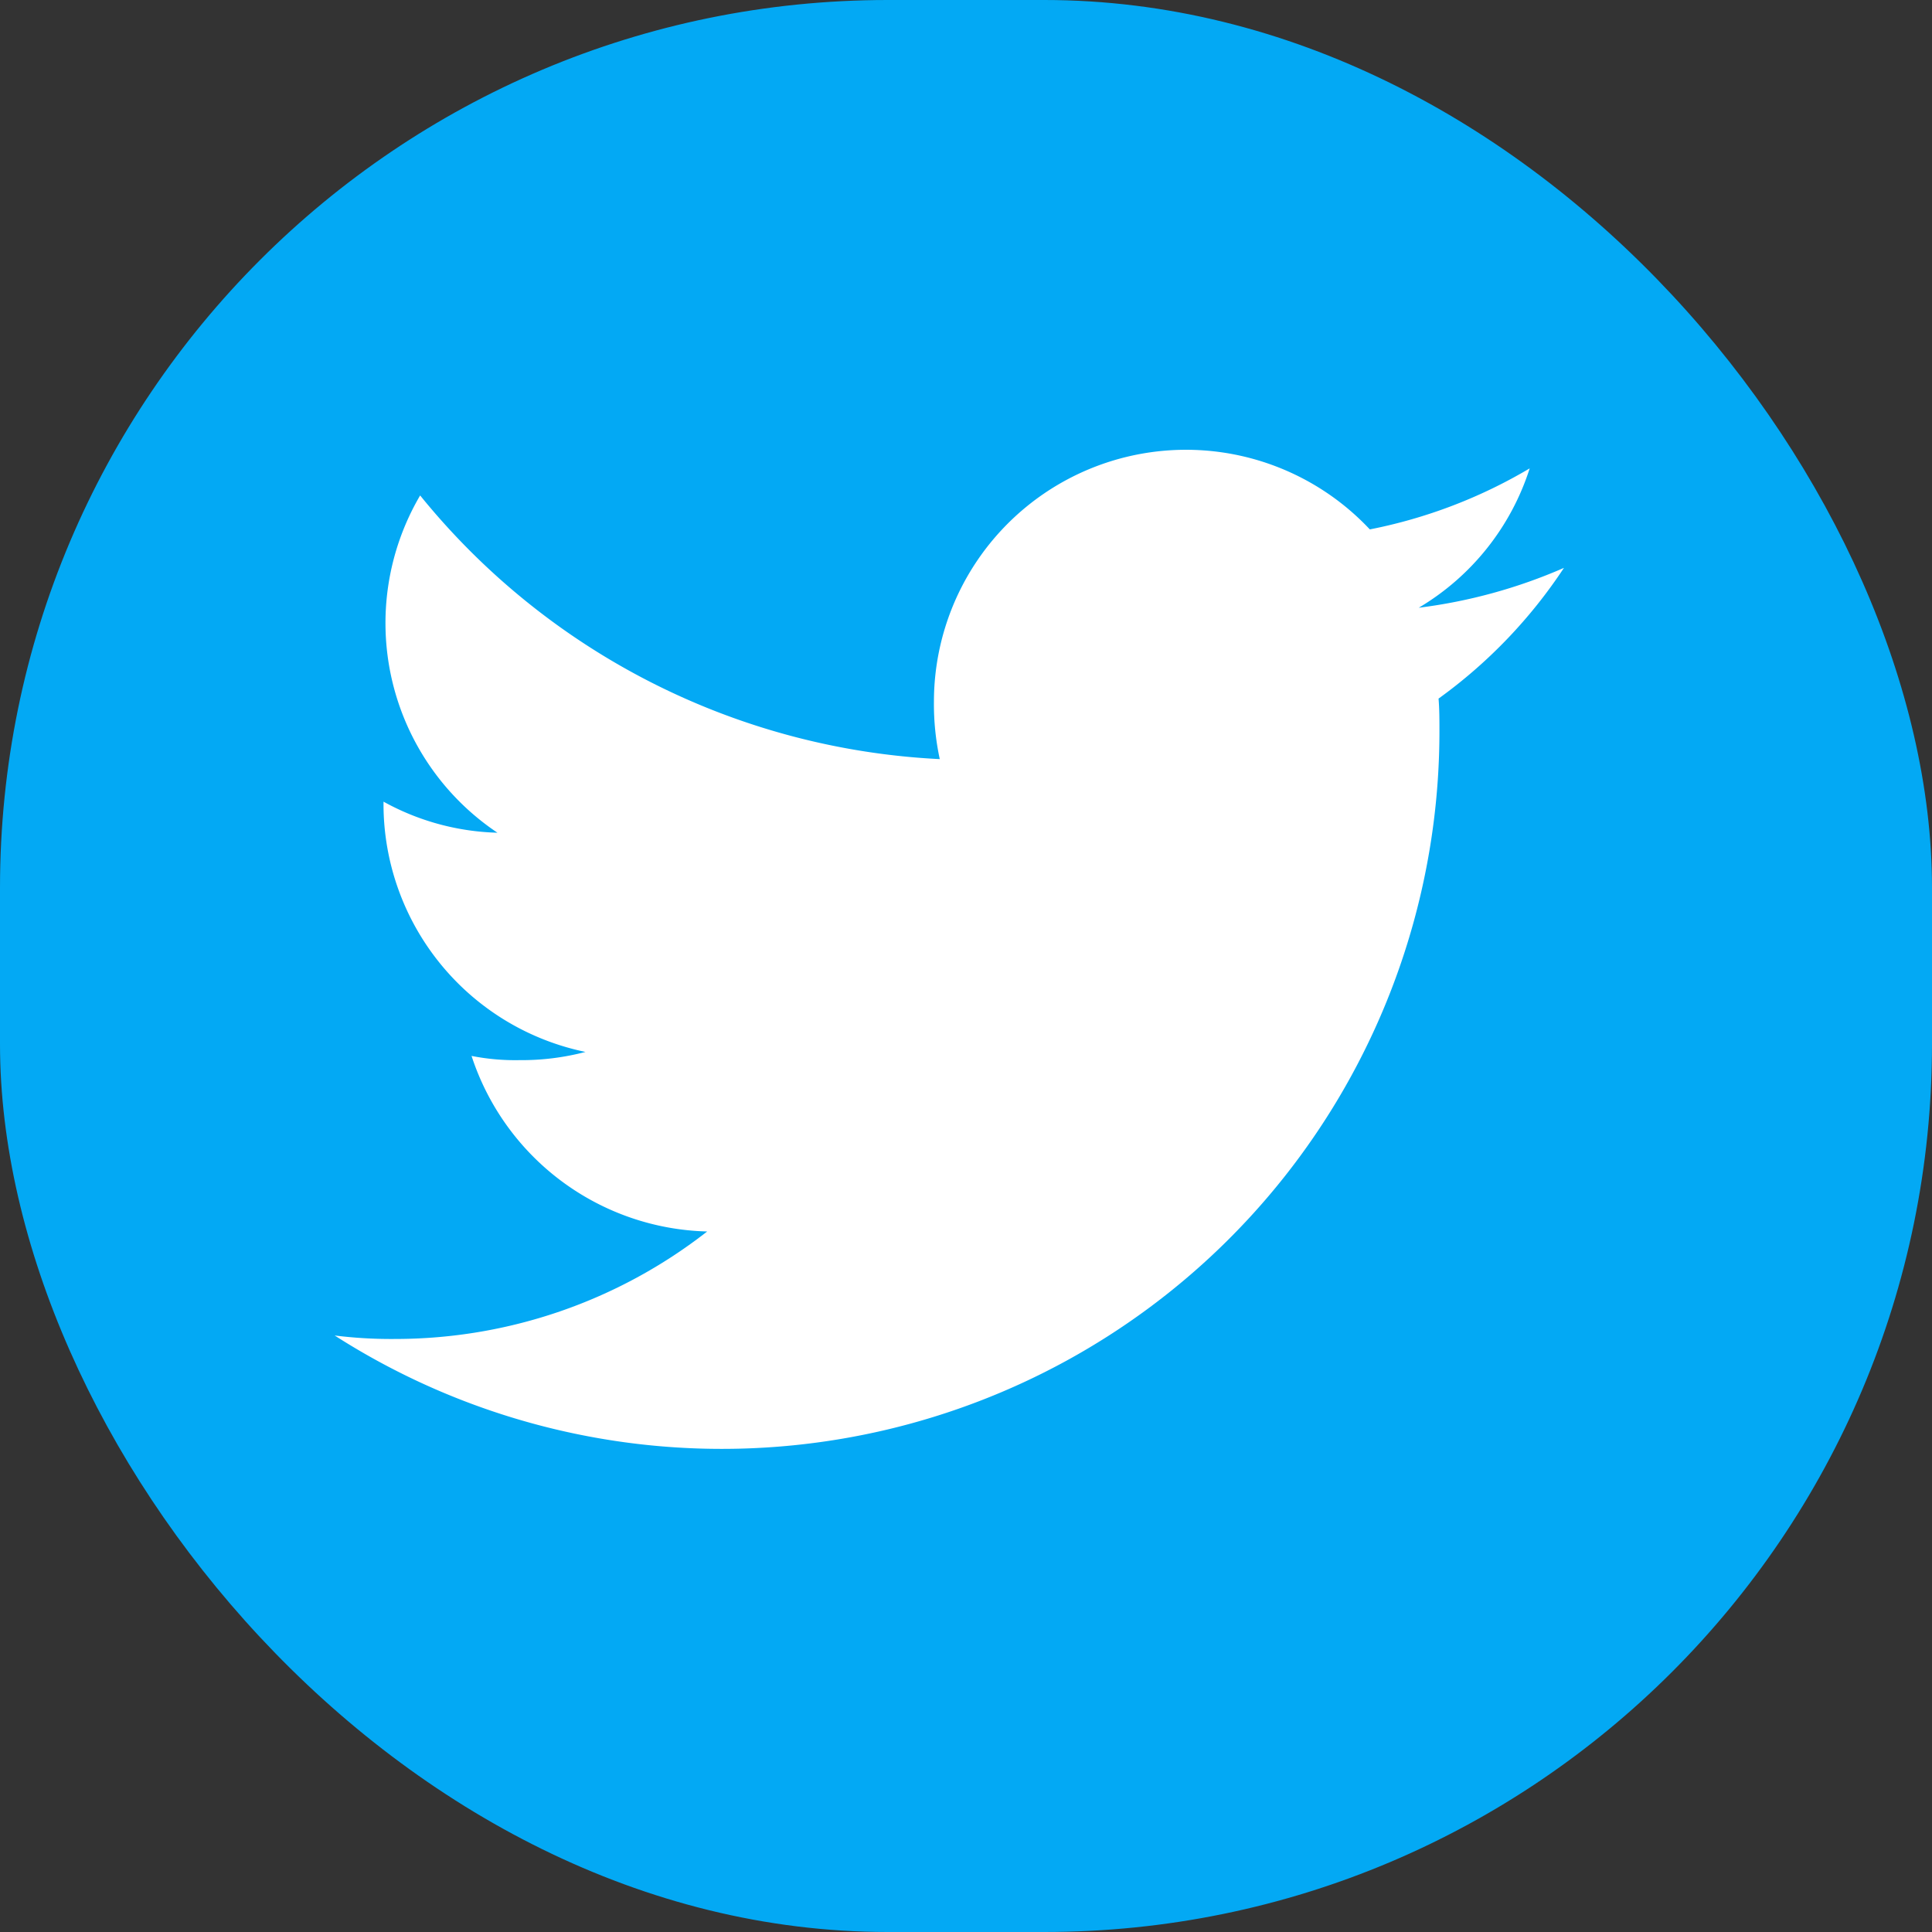 <svg id="Layer_2" data-name="Layer 2" xmlns="http://www.w3.org/2000/svg" width="26.115" height="26.115" viewBox="0 0 26.115 26.115">
  <rect x="0" y="0" width="26.115" height="26.115" fill="#333333" stroke="none"/>
  <g id="Color_Icon" data-name="Color Icon">
    <g id="_04.Twitter" data-name="04.Twitter">
      <rect id="Background" width="26.115" height="26.115" rx="12" fill="#03a9f4"/>
      <path id="Icon" d="M43.416,37.592a7.09,7.09,0,0,1-1.963.539,3.386,3.386,0,0,0,1.5-1.884,6.807,6.807,0,0,1-2.161.825A3.407,3.407,0,0,0,34.9,39.4a3.524,3.524,0,0,0,.079.777,9.649,9.649,0,0,1-7.024-3.564A3.41,3.41,0,0,0,29,41.172a3.363,3.363,0,0,1-1.54-.42v.037a3.423,3.423,0,0,0,2.73,3.346,3.4,3.4,0,0,1-.893.111,3.038,3.038,0,0,1-.647-.057,3.442,3.442,0,0,0,3.185,2.373,6.852,6.852,0,0,1-4.22,1.453,6.151,6.151,0,0,1-.815-.047A9.7,9.7,0,0,0,41.733,39.8c0-.15,0-.3-.012-.441A6.779,6.779,0,0,0,43.416,37.592Z" transform="translate(-22.276 -29.916)" fill="#fff"/>
    </g>
  </g>
</svg>
